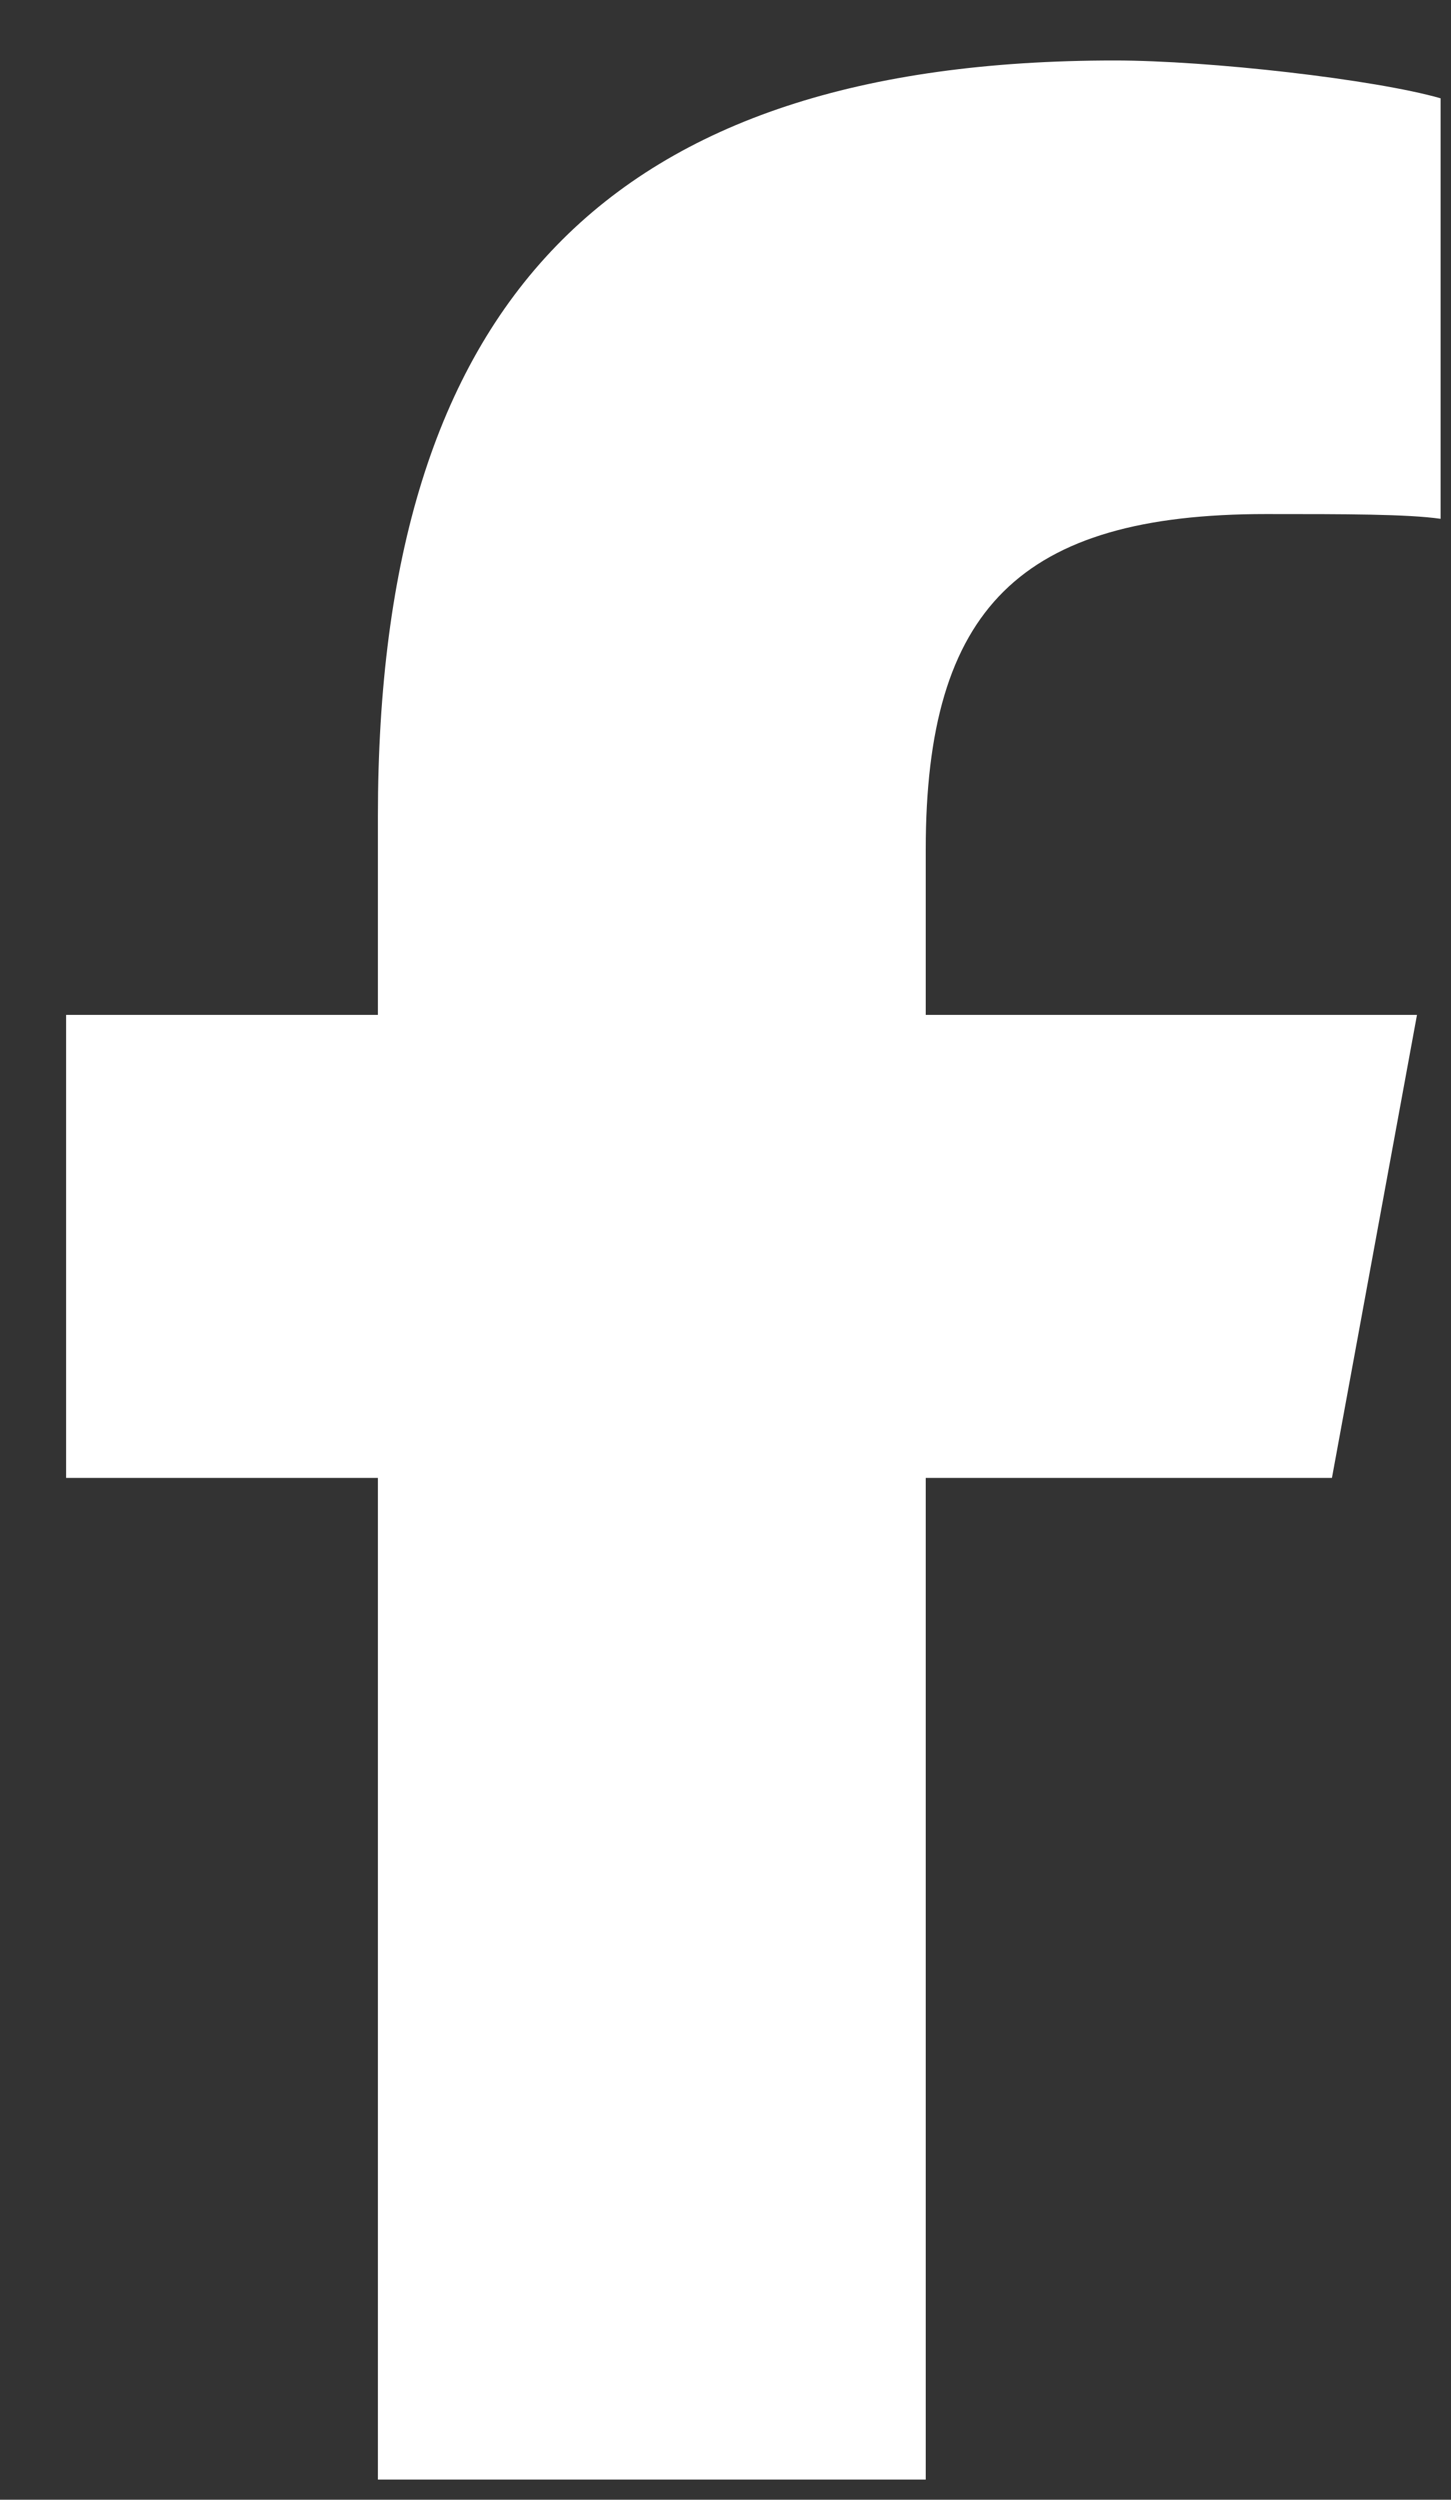 <svg width="18" height="31" viewBox="0 0 18 31" fill="none" xmlns="http://www.w3.org/2000/svg">
<rect x="0" y="0" width="18" height="31" fill="#333333" stroke="none"/>
<path d="M4.688 18.328H0.82V12.586H4.688V10.125C4.688 3.738 7.559 0.75 13.828 0.75C15 0.75 17.051 0.984 17.871 1.219V6.434C17.461 6.375 16.699 6.375 15.703 6.375C12.656 6.375 11.484 7.547 11.484 10.535V12.586H17.578L16.523 18.328H11.484V30.75H4.688V18.328Z" fill="white"/>
</svg>
